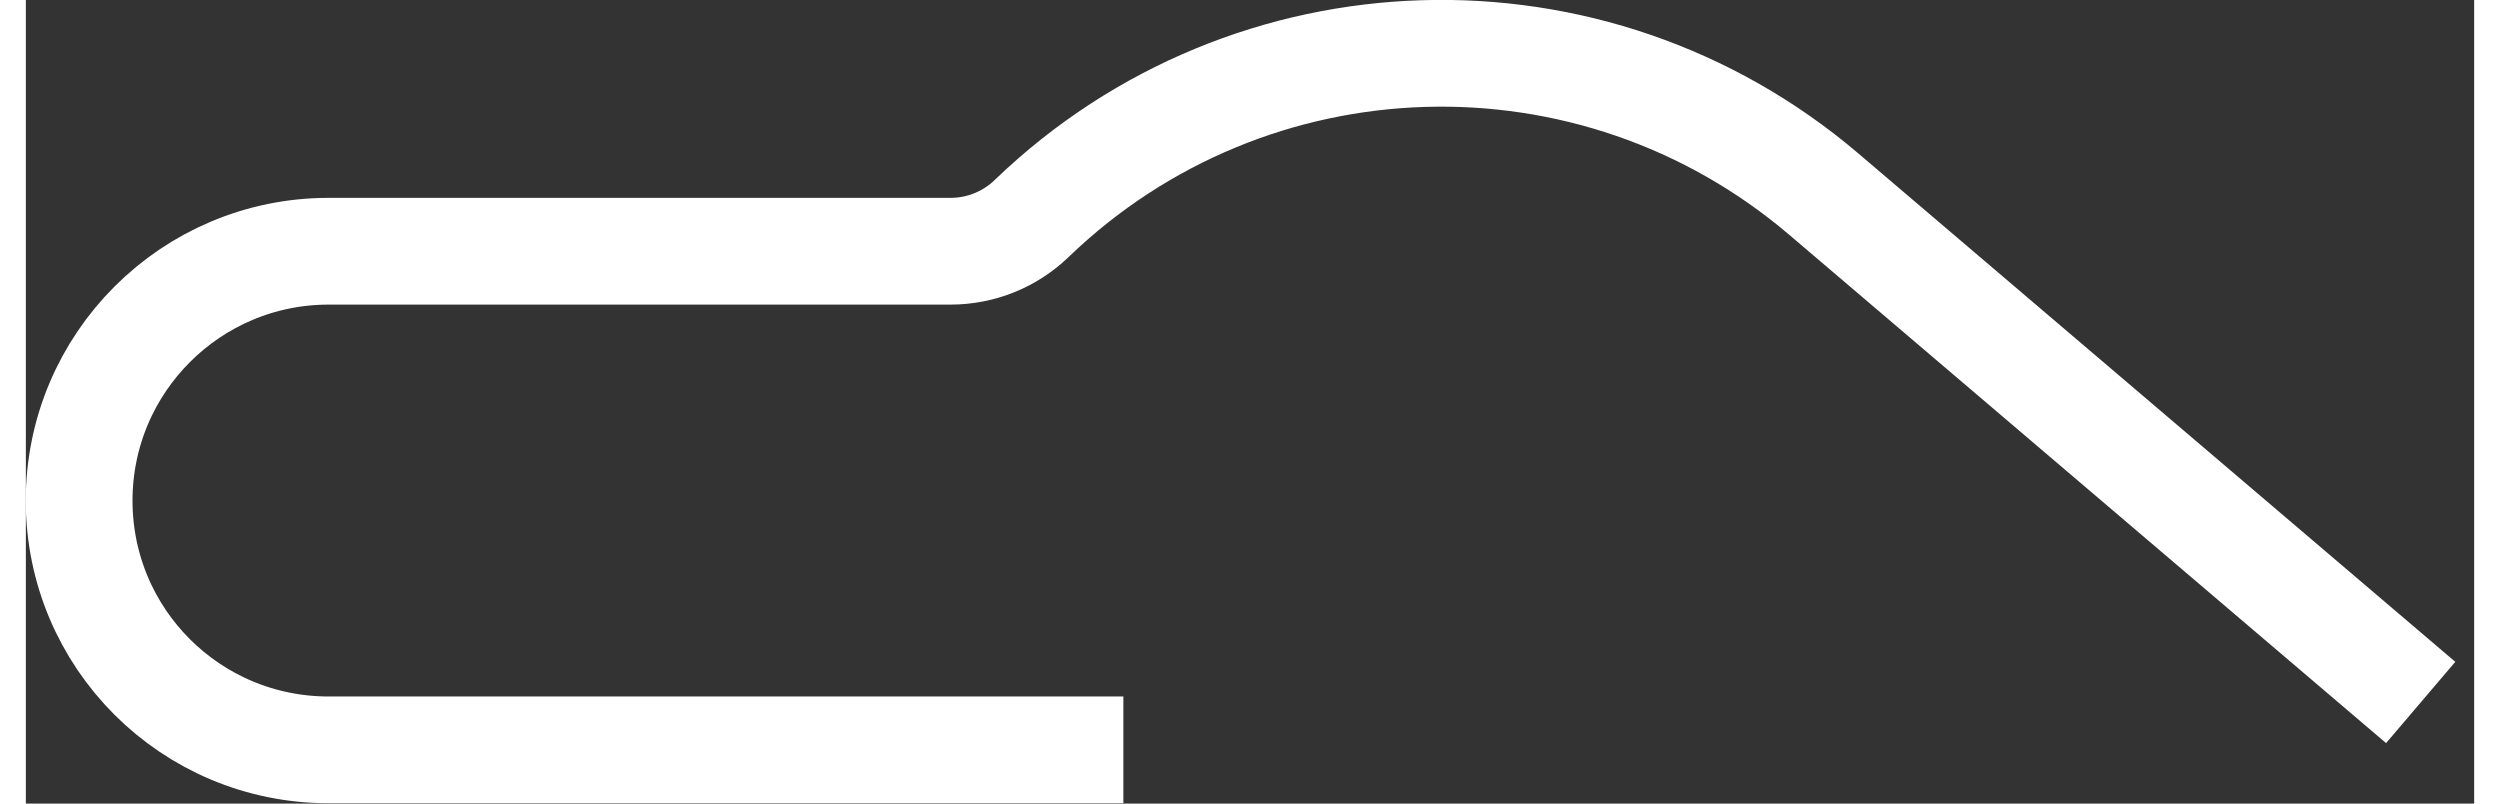 <?xml version="1.0" encoding="UTF-8"?><svg xmlns="http://www.w3.org/2000/svg" xmlns:xlink="http://www.w3.org/1999/xlink" xmlns:svgjs="http://svgjs.dev/svgjs" version="1.1" width="28px" height="9px" viewBox="-0.625 -0.625 28.67 9.41" aria-hidden="true"><rect x="-0.625" y="-0.625" width="28.67" height="9.41" fill="#333333" stroke="none"/><defs><linearGradient class="cerosgradient" data-cerosgradient="true" id="CerosGradient_id927e48fe2" gradientUnits="userSpaceOnUse" x1="50%" y1="100%" x2="50%" y2="0%"><stop offset="0%" stop-color="#d1d1d1"/><stop offset="100%" stop-color="#d1d1d1"/></linearGradient><linearGradient/></defs><g><g transform="matrix(1, 0, 0, 1, 0, 0)"><path d="M27.419,7.601l-6.99,-5.953c-2.704,-2.302 -6.709,-2.18 -9.27,0.28l-0.008,0.008c-0.257,0.246 -0.595,0.381 -0.95,0.381h-7.281c-1.611,0 -2.921,1.307 -2.921,2.921c0,1.614 1.307,2.918 2.921,2.918h9.307" transform="matrix(1,0,0,1,0,0)" fill-rule="nonzero" fill-opacity="0" stroke-miterlimit="28.96" stroke-width="1.25" stroke="#ffffff"/></g></g></svg>
